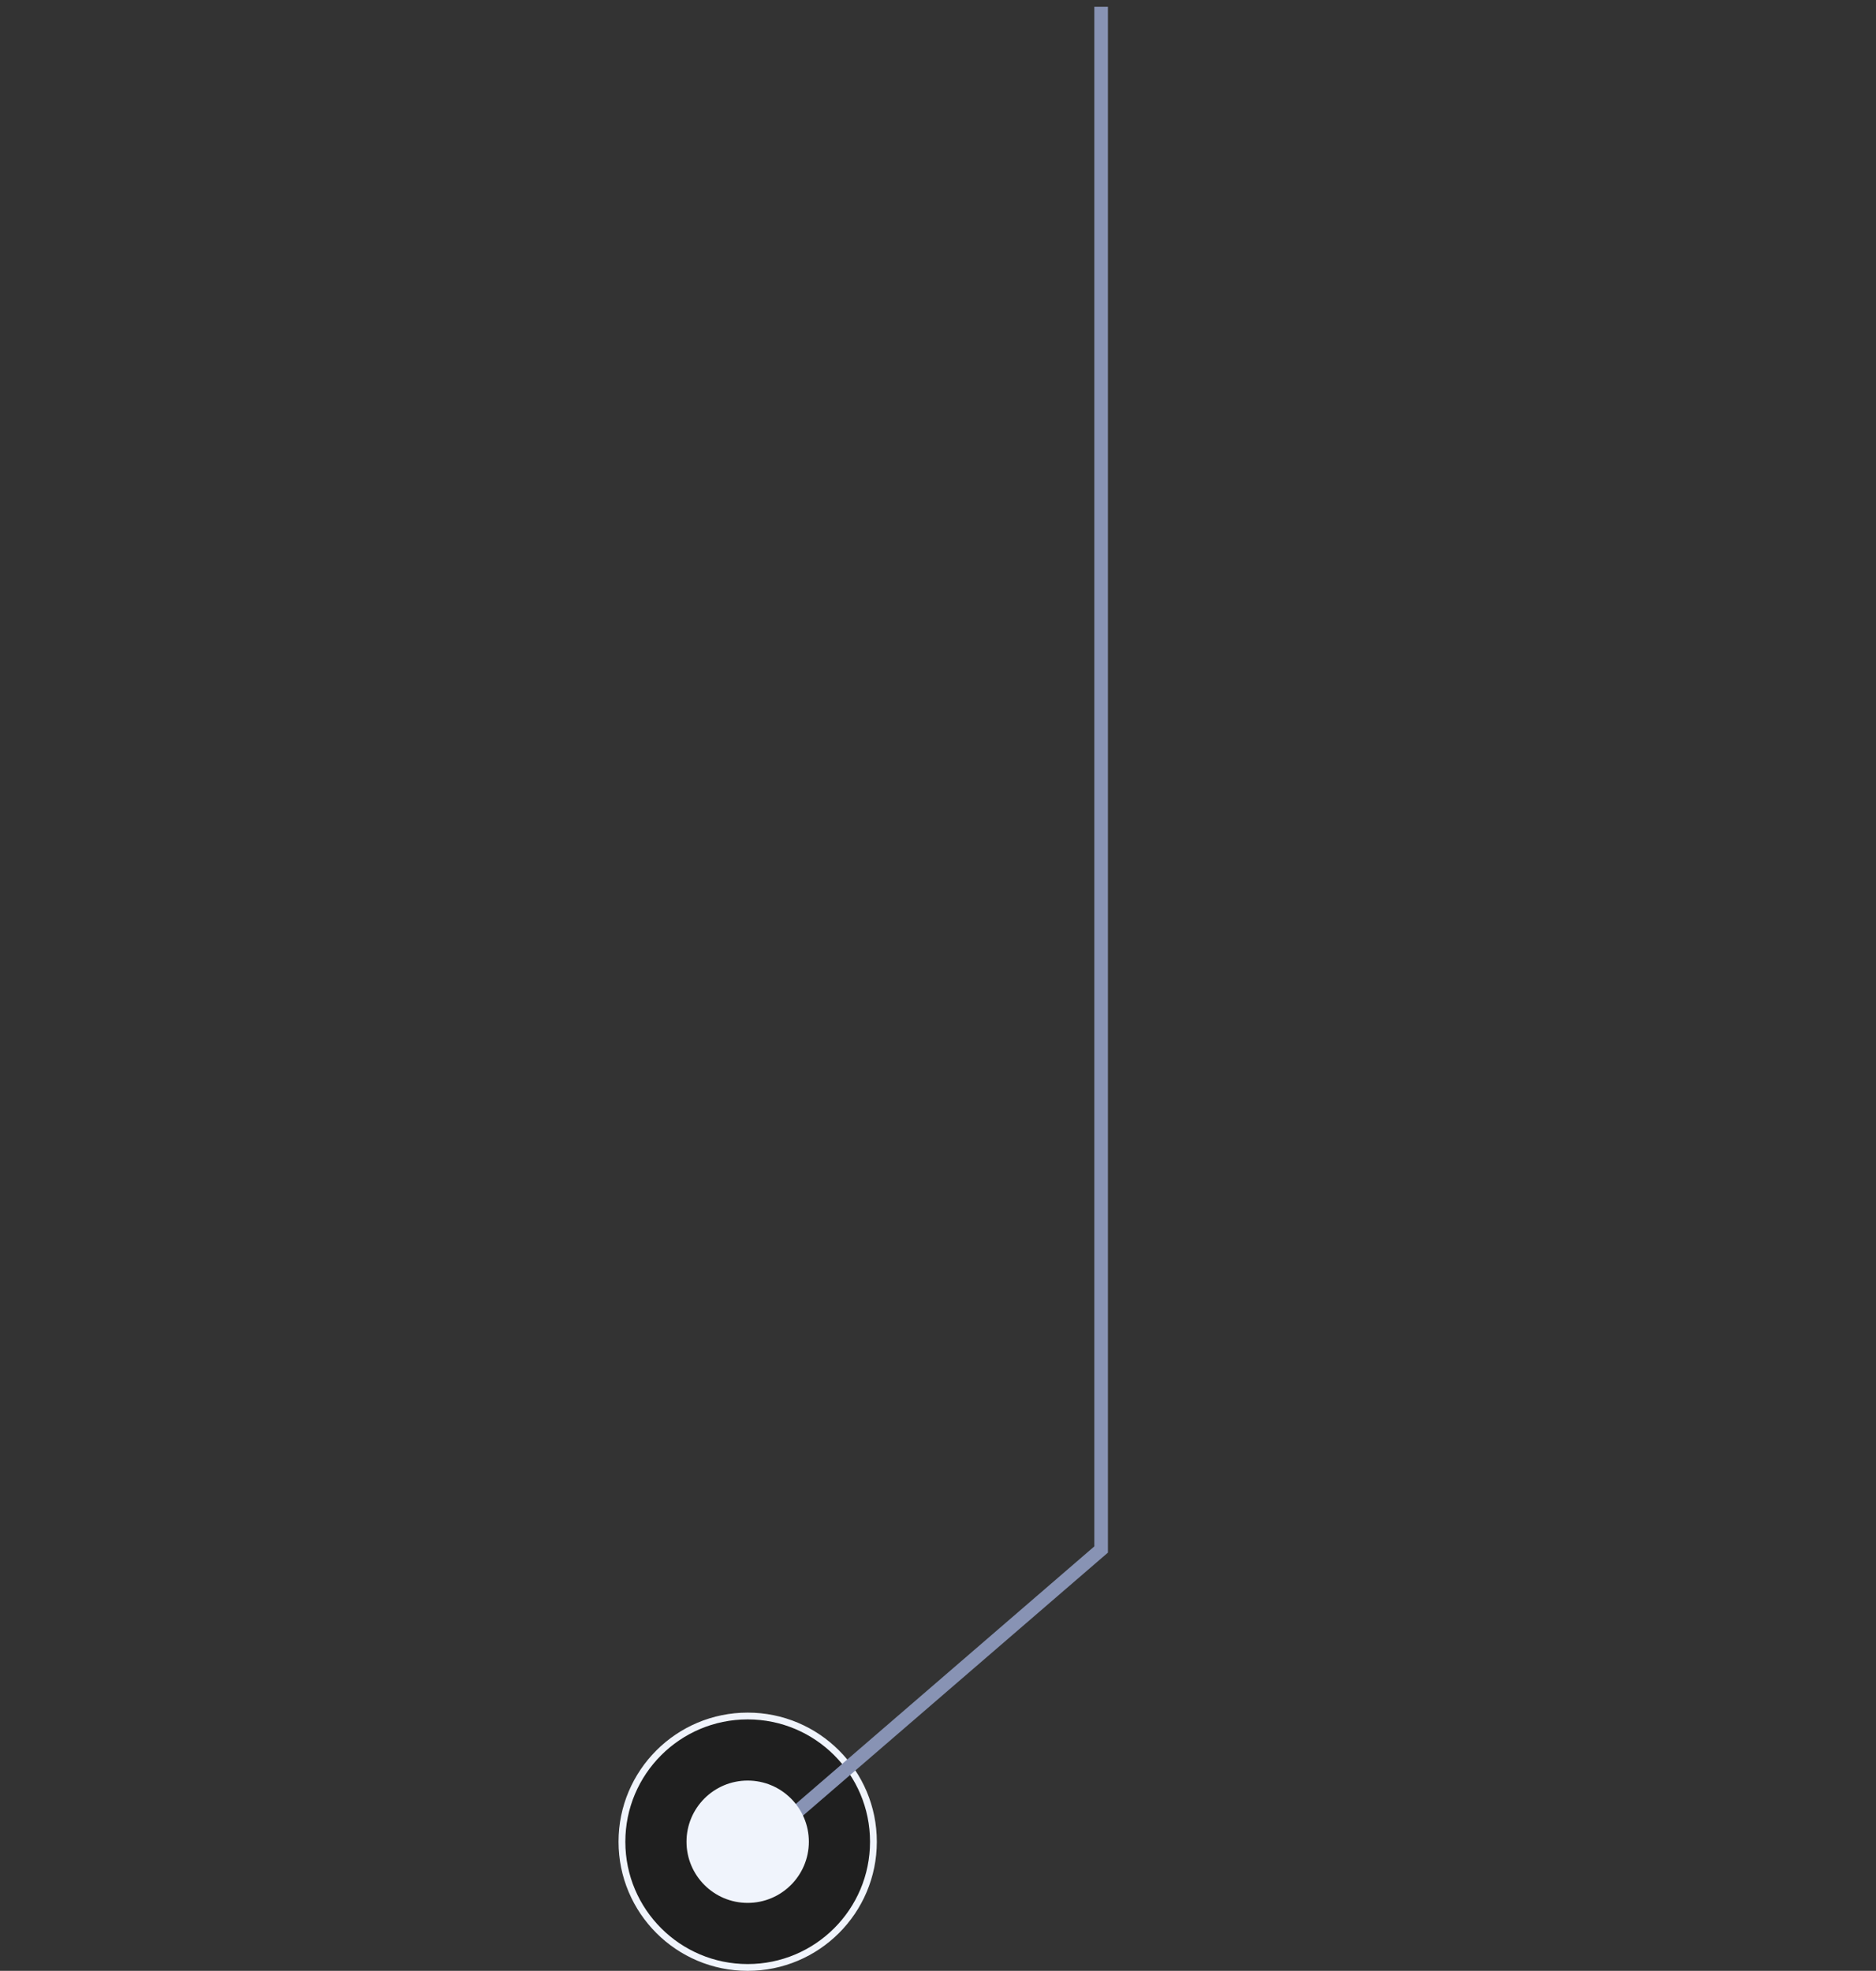 <svg width="138" height="145" viewBox="0 0 138 145" fill="none" xmlns="http://www.w3.org/2000/svg">
<rect x="0" y="0" width="138" height="145" fill="#333333" stroke="none"/>
<circle cx="9.5" cy="9.5" r="9.25" transform="matrix(-1 0 0 1 64.5 126)" fill="black" fill-opacity="0.4" stroke="#F0F4FC" stroke-width="0.5"/>
<path d="M55.5 136L81 114L81 0.5" stroke="#8893B4"/>
<circle cx="4.5" cy="4.5" r="4.5" transform="matrix(-1 0 0 1 59.5 131)" fill="#F0F4FC"/>
</svg>
